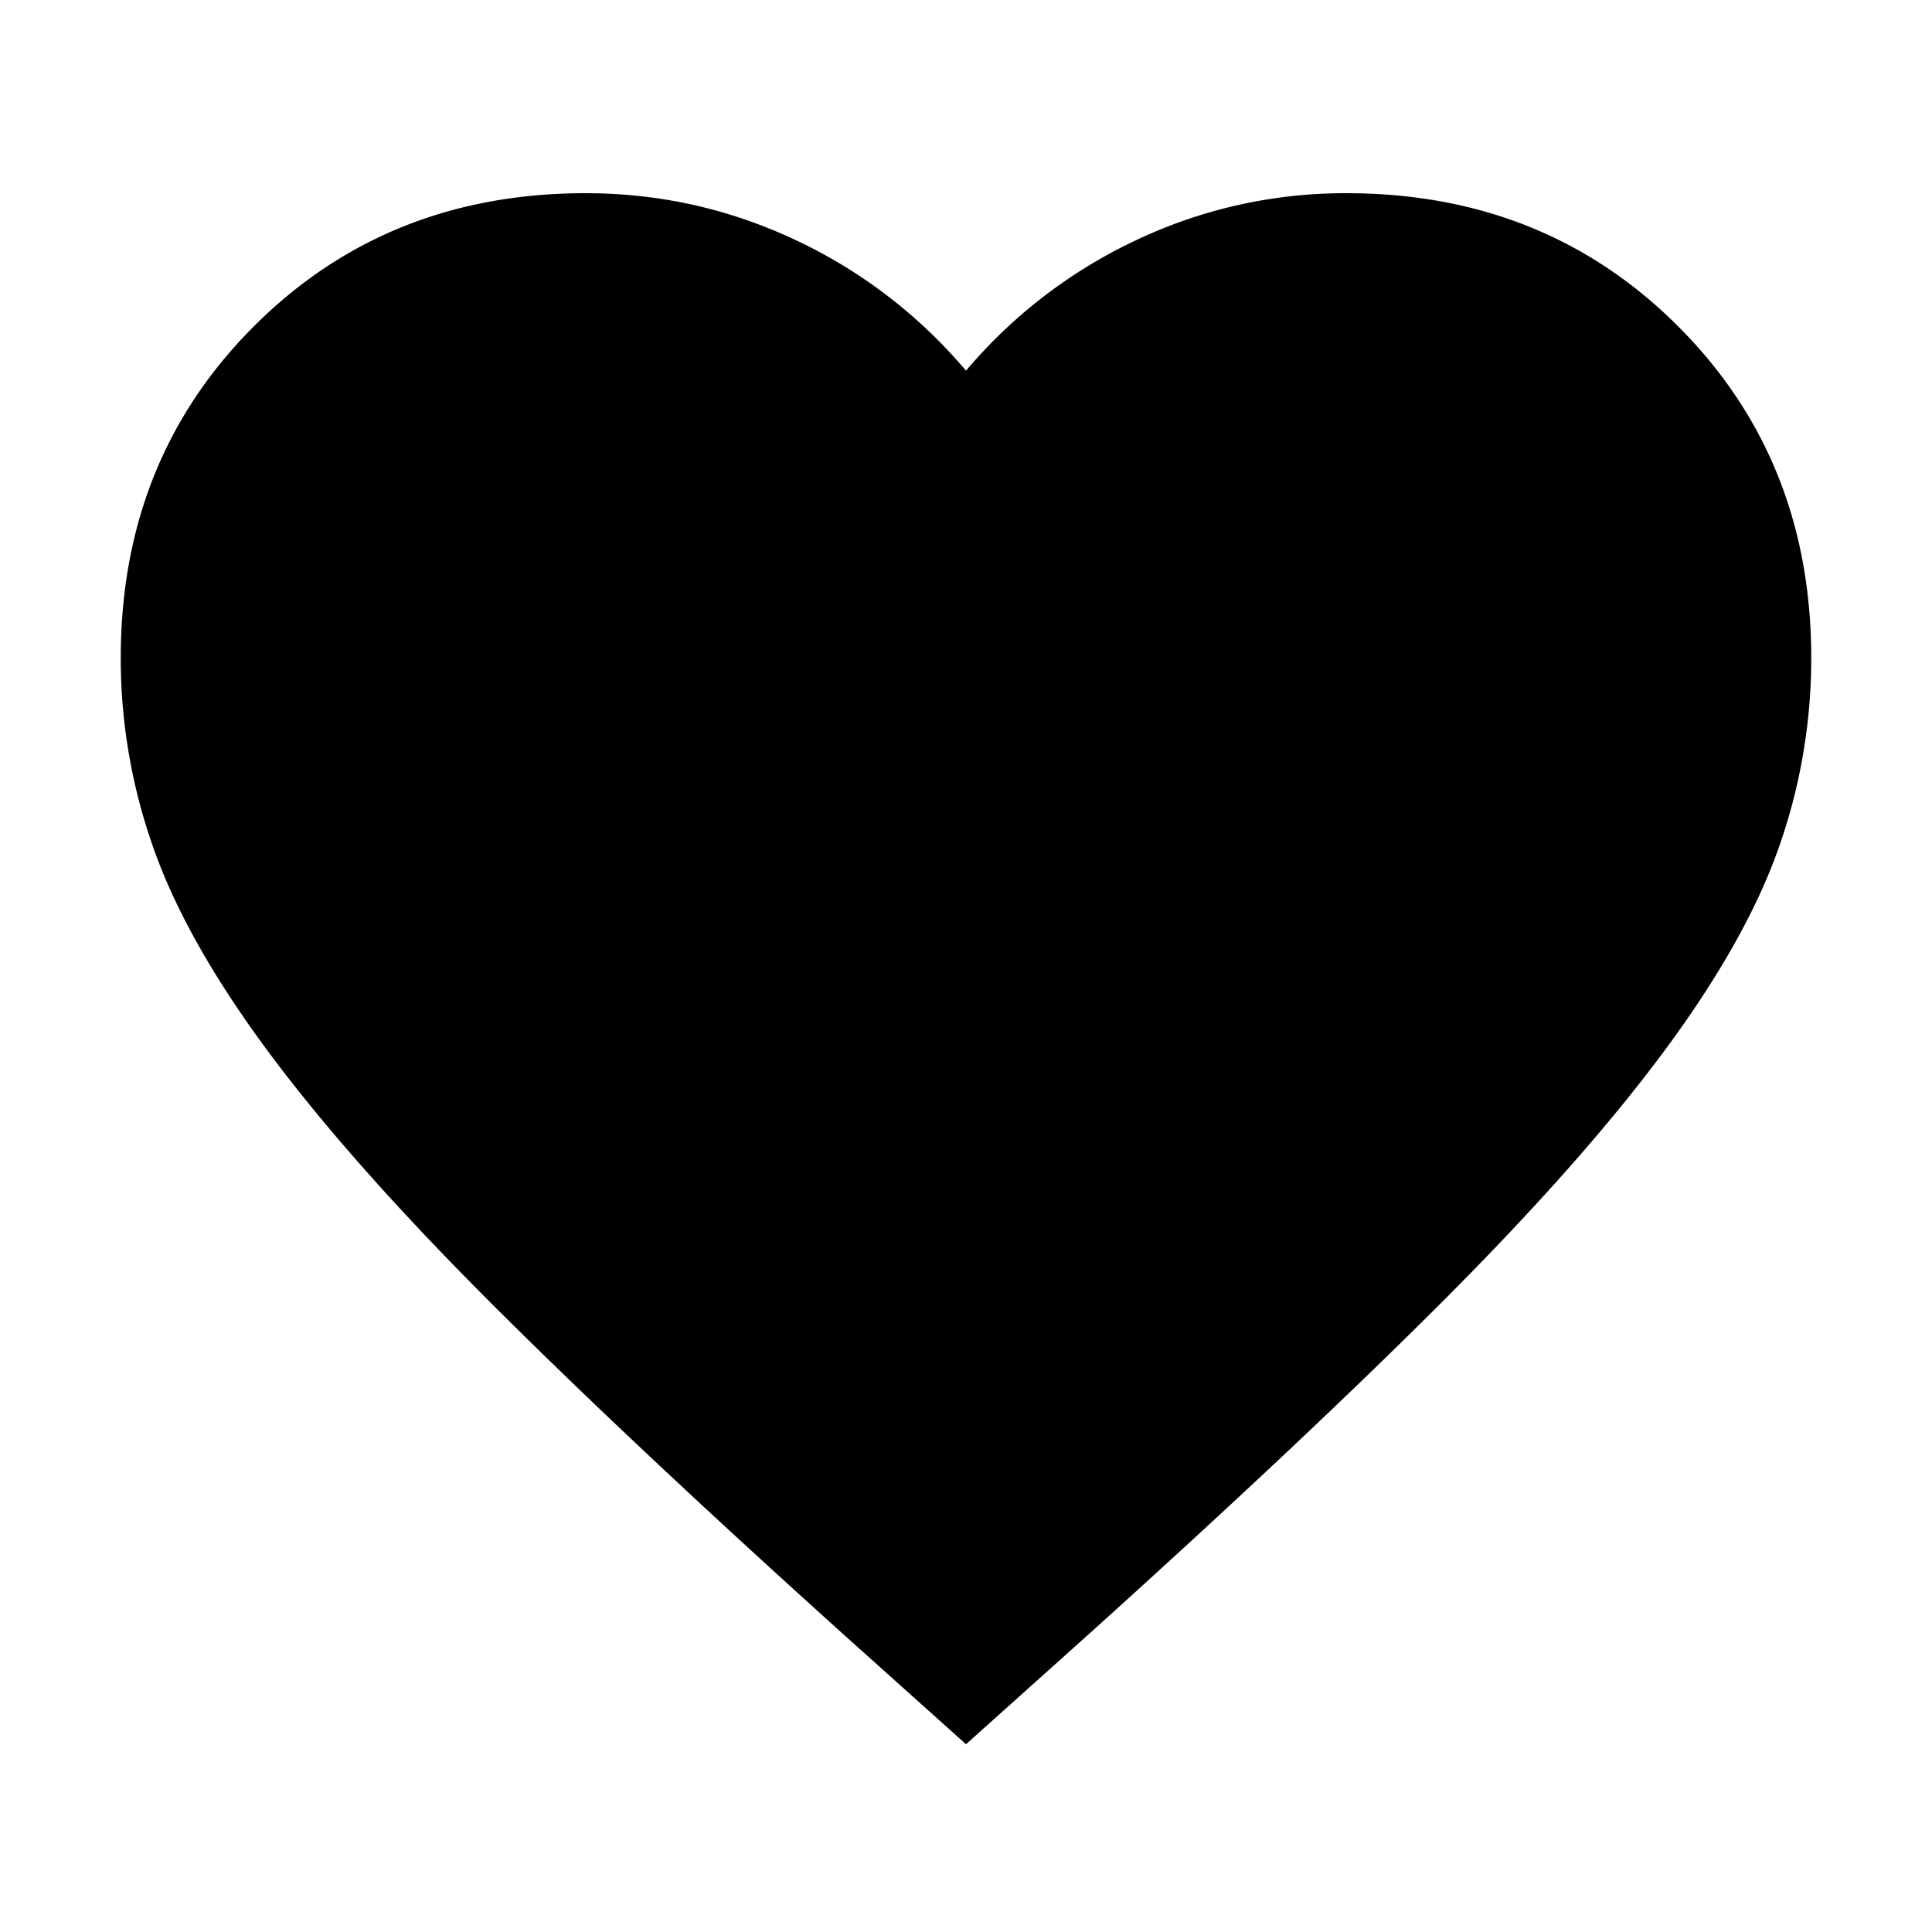<svg viewBox="0 0 16 16" height="16" width="16" xmlns="http://www.w3.org/2000/svg" xml:space="preserve" style="fill-rule:evenodd;clip-rule:evenodd;stroke-linejoin:round;stroke-miterlimit:2"><path d="m12 21-1.45-1.3c-1.683-1.517-3.075-2.825-4.175-3.925-1.1-1.1-1.975-2.087-2.625-2.962-.65-.875-1.104-1.68-1.362-2.413A6.706 6.706 0 0 1 2 8.15c0-1.567.525-2.875 1.575-3.925C4.625 3.175 5.933 2.65 7.5 2.65c.867 0 1.692.183 2.475.55A5.936 5.936 0 0 1 12 4.75a5.936 5.936 0 0 1 2.025-1.55 5.762 5.762 0 0 1 2.475-.55c1.567 0 2.875.525 3.925 1.575C21.475 5.275 22 6.583 22 8.15a6.73 6.73 0 0 1-.387 2.25c-.259.733-.713 1.538-1.363 2.413-.65.875-1.525 1.862-2.625 2.962s-2.492 2.408-4.175 3.925L12 21Z" style="fill-rule:nonzero" transform="matrix(.7 0 0 .7 -.4 -.255)"/></svg>